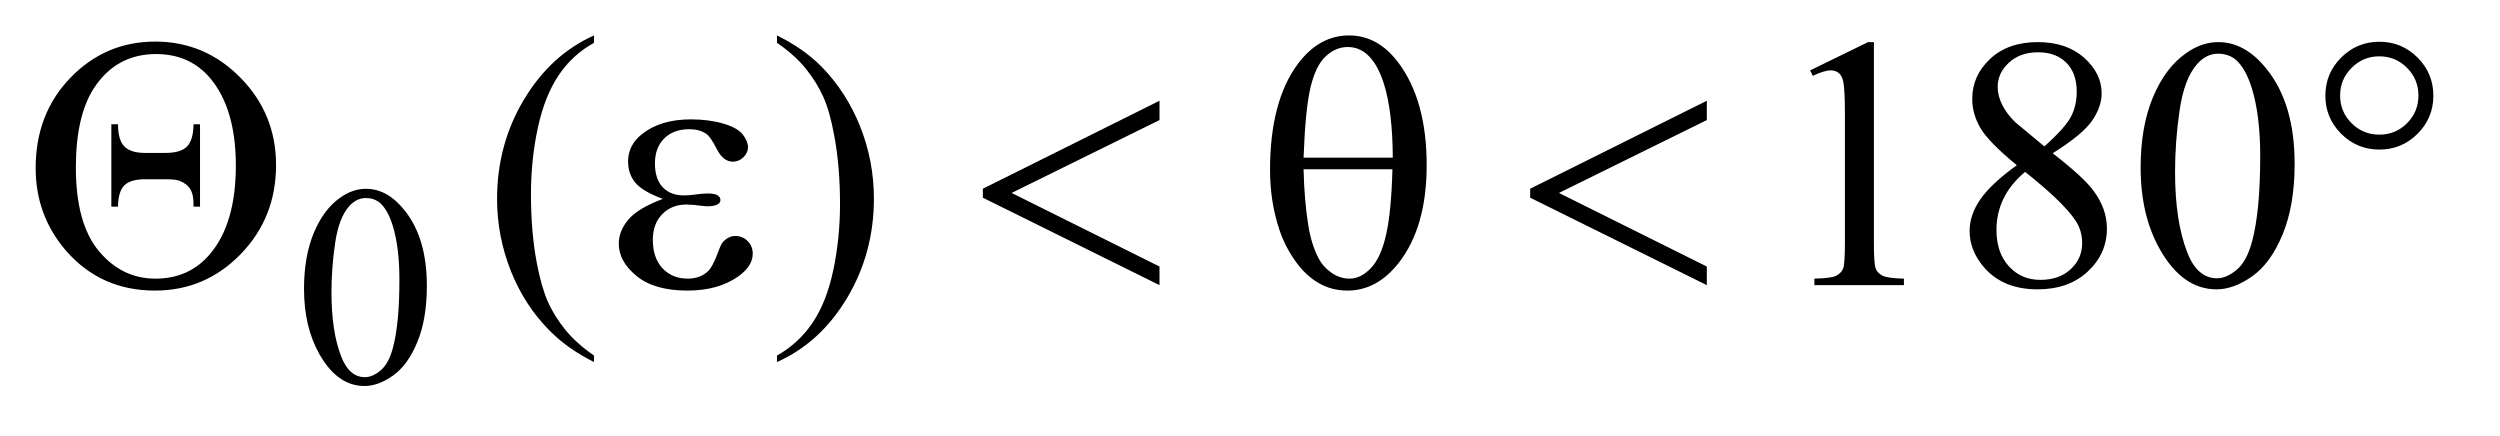 <?xml version="1.0" encoding="UTF-8"?>
<!DOCTYPE svg PUBLIC '-//W3C//DTD SVG 1.0//EN'
          'http://www.w3.org/TR/2001/REC-SVG-20010904/DTD/svg10.dtd'>
<svg stroke-dasharray="none" shape-rendering="auto" xmlns="http://www.w3.org/2000/svg" font-family="'Dialog'" text-rendering="auto" width="109" fill-opacity="1" color-interpolation="auto" color-rendering="auto" preserveAspectRatio="xMidYMid meet" font-size="12px" viewBox="0 0 109 19" fill="black" xmlns:xlink="http://www.w3.org/1999/xlink" stroke="black" image-rendering="auto" stroke-miterlimit="10" stroke-linecap="square" stroke-linejoin="miter" font-style="normal" stroke-width="1" height="19" stroke-dashoffset="0" font-weight="normal" stroke-opacity="1"
><!--Generated by the Batik Graphics2D SVG Generator--><defs id="genericDefs"
  /><g
  ><defs id="defs1"
    ><clipPath clipPathUnits="userSpaceOnUse" id="clipPath1"
      ><path d="M1.052 2.062 L69.83 2.062 L69.83 13.864 L1.052 13.864 L1.052 2.062 Z"
      /></clipPath
      ><clipPath clipPathUnits="userSpaceOnUse" id="clipPath2"
      ><path d="M33.614 65.864 L33.614 442.949 L2230.98 442.949 L2230.98 65.864 Z"
      /></clipPath
    ></defs
    ><g transform="scale(1.576,1.576) translate(-1.052,-2.062) matrix(0.031,0,0,0.031,0,0)"
    ><path d="M305.25 324.25 Q305.25 295.25 314 274.312 Q322.75 253.375 337.25 243.125 Q348.5 235 360.5 235 Q380 235 395.5 254.875 Q414.875 279.5 414.875 321.625 Q414.875 351.125 406.375 371.75 Q397.875 392.375 384.688 401.688 Q371.5 411 359.25 411 Q335 411 318.875 382.375 Q305.25 358.25 305.25 324.25 ZM329.75 327.375 Q329.75 362.375 338.375 384.5 Q345.5 403.125 359.625 403.125 Q366.375 403.125 373.625 397.062 Q380.875 391 384.625 376.75 Q390.375 355.25 390.375 316.125 Q390.375 287.125 384.375 267.75 Q379.875 253.375 372.75 247.375 Q367.625 243.25 360.375 243.25 Q351.875 243.25 345.25 250.875 Q336.25 261.25 333 283.5 Q329.75 305.75 329.75 327.375 Z" stroke="none" clip-path="url(#clipPath2)"
    /></g
    ><g transform="matrix(0.049,0,0,0.049,-1.658,-3.248)"
    ><path d="M562.375 382.656 L562.375 388.438 Q538.781 376.562 523 360.625 Q500.5 337.969 488.312 307.188 Q476.125 276.406 476.125 243.281 Q476.125 194.844 500.031 154.922 Q523.938 115 562.375 97.812 L562.375 104.375 Q543.156 115 530.812 133.438 Q518.469 151.875 512.375 180.156 Q506.281 208.438 506.281 239.219 Q506.281 272.656 511.438 300 Q515.5 321.562 521.281 334.609 Q527.062 347.656 536.828 359.688 Q546.594 371.719 562.375 382.656 ZM725.188 104.375 L725.188 97.812 Q748.938 109.531 764.719 125.469 Q787.062 148.281 799.25 178.984 Q811.438 209.688 811.438 242.969 Q811.438 291.406 787.609 331.328 Q763.781 371.25 725.188 388.438 L725.188 382.656 Q744.406 371.875 756.828 353.516 Q769.25 335.156 775.266 306.797 Q781.281 278.438 781.281 247.656 Q781.281 214.375 776.125 186.875 Q772.219 165.312 766.359 152.344 Q760.5 139.375 750.812 127.344 Q741.125 115.312 725.188 104.375 ZM1644.5 128.906 L1696.062 103.75 L1701.219 103.75 L1701.219 282.656 Q1701.219 300.469 1702.703 304.844 Q1704.188 309.219 1708.875 311.562 Q1713.562 313.906 1727.938 314.219 L1727.938 320 L1648.25 320 L1648.25 314.219 Q1663.25 313.906 1667.625 311.641 Q1672 309.375 1673.719 305.547 Q1675.438 301.719 1675.438 282.656 L1675.438 168.281 Q1675.438 145.156 1673.875 138.594 Q1672.781 133.594 1669.891 131.25 Q1667 128.906 1662.938 128.906 Q1657.156 128.906 1646.844 133.75 L1644.5 128.906 ZM1828.406 213.281 Q1803.25 192.656 1795.984 180.156 Q1788.719 167.656 1788.719 154.219 Q1788.719 133.594 1804.656 118.672 Q1820.594 103.75 1847 103.75 Q1872.625 103.75 1888.25 117.656 Q1903.875 131.562 1903.875 149.375 Q1903.875 161.25 1895.438 173.594 Q1887 185.938 1860.281 202.656 Q1887.781 223.906 1896.688 236.094 Q1908.562 252.031 1908.562 269.688 Q1908.562 292.031 1891.531 307.891 Q1874.5 323.75 1846.844 323.75 Q1816.688 323.75 1799.812 304.844 Q1786.375 289.688 1786.375 271.719 Q1786.375 257.656 1795.828 243.828 Q1805.281 230 1828.406 213.281 ZM1852.938 196.562 Q1871.688 179.688 1876.688 169.922 Q1881.688 160.156 1881.688 147.812 Q1881.688 131.406 1872.469 122.109 Q1863.25 112.812 1847.312 112.812 Q1831.375 112.812 1821.375 122.031 Q1811.375 131.25 1811.375 143.594 Q1811.375 151.719 1815.516 159.844 Q1819.656 167.969 1827.312 175.312 L1852.938 196.562 ZM1835.75 219.219 Q1822.781 230.156 1816.531 243.047 Q1810.281 255.938 1810.281 270.938 Q1810.281 291.094 1821.297 303.203 Q1832.312 315.312 1849.344 315.312 Q1866.219 315.312 1876.375 305.781 Q1886.531 296.25 1886.531 282.656 Q1886.531 271.406 1880.594 262.5 Q1869.5 245.938 1835.75 219.219 ZM1938.562 215.312 Q1938.562 179.062 1949.5 152.891 Q1960.438 126.719 1978.562 113.906 Q1992.625 103.75 2007.625 103.75 Q2032 103.75 2051.375 128.594 Q2075.594 159.375 2075.594 212.031 Q2075.594 248.906 2064.969 274.688 Q2054.344 300.469 2037.859 312.109 Q2021.375 323.75 2006.062 323.75 Q1975.75 323.75 1955.594 287.969 Q1938.562 257.812 1938.562 215.312 ZM1969.188 219.219 Q1969.188 262.969 1979.969 290.625 Q1988.875 313.906 2006.531 313.906 Q2014.969 313.906 2024.031 306.328 Q2033.094 298.75 2037.781 280.938 Q2044.969 254.062 2044.969 205.156 Q2044.969 168.906 2037.469 144.688 Q2031.844 126.719 2022.938 119.219 Q2016.531 114.062 2007.469 114.062 Q1996.844 114.062 1988.562 123.594 Q1977.312 136.562 1973.25 164.375 Q1969.188 192.188 1969.188 219.219 Z" stroke="none" clip-path="url(#clipPath2)"
    /></g
    ><g transform="matrix(0.049,0,0,0.049,-1.658,-3.248)"
    ><path d="M65.562 215.781 Q65.562 167.344 96.656 135.312 Q127.75 103.281 171.969 103.281 Q216.188 103.281 247.828 135.469 Q279.469 167.656 279.469 213.125 Q279.469 260 247.984 292.422 Q216.5 324.844 171.656 324.844 Q123.531 324.844 92.594 289.375 Q65.562 258.125 65.562 215.781 ZM101.344 215.312 Q101.344 265.156 121.812 289.688 Q142.281 314.219 172.125 314.219 Q202.594 314.219 221.188 291.719 Q243.688 264.688 243.688 213.594 Q243.688 163.438 221.188 136.25 Q202.906 114.375 172.75 114.375 Q136.969 114.375 117.125 145.156 Q101.344 170 101.344 215.312 ZM211.812 176.875 L211.812 250.156 L206.031 250.156 Q206.344 240.156 203.375 235 Q200.406 229.844 193.688 227.188 Q190.25 225.781 181.031 225.781 L163.062 225.781 Q149.938 225.781 144.469 231.25 Q139 236.719 138.844 250.156 L132.906 250.156 L132.906 176.875 L138.844 176.875 Q138.844 190.938 144.547 196.641 Q150.25 202.344 162.75 202.344 L181.188 202.344 Q194.625 202.344 200.25 196.641 Q205.875 190.938 206.031 176.875 L211.812 176.875 ZM623.625 243.281 Q605.188 236.406 598.938 228.594 Q592.688 220.781 592.688 210 Q592.688 195.469 604.875 185.781 Q621.438 172.5 648.469 172.5 Q664.562 172.5 677.375 176.25 Q690.188 180 694.797 186.016 Q699.406 192.031 699.406 197.344 Q699.406 202.188 695.344 206.172 Q691.281 210.156 685.969 210.156 Q677.375 210.156 671.672 198.984 Q665.969 187.812 662.219 185.312 Q656.125 181.25 647.219 181.25 Q633.156 181.25 624.875 189.453 Q616.594 197.656 616.594 211.719 Q616.594 225.469 623.469 232.812 Q630.344 240.156 642.375 240.156 Q646.438 240.156 651.281 239.531 Q658.938 238.438 663.312 238.438 Q670.031 238.438 672.453 240.156 Q674.875 241.875 674.875 244.219 Q674.875 246.562 672.844 247.812 Q670.031 249.844 663 249.844 Q661.438 249.844 657.844 249.375 Q649.719 248.281 644.562 248.281 Q631.438 248.281 623.078 256.875 Q614.719 265.469 614.719 279.531 Q614.719 295.938 623.391 305.078 Q632.062 314.219 645.812 314.219 Q656.906 314.219 663.938 307.5 Q668 303.594 672.531 291.25 Q675.5 283.125 677.375 281.25 Q682.375 276.25 688 276.25 Q694.562 276.25 699.094 280.781 Q703.625 285.312 703.625 292.031 Q703.625 302.812 691.281 311.875 Q673.312 324.844 645.5 324.844 Q616.125 324.844 600.266 311.875 Q584.406 298.906 584.406 283.125 Q584.406 271.875 592.922 261.719 Q601.438 251.562 623.625 243.281 ZM1065.562 155.938 L1065.562 173.125 L934 237.969 L1065.562 303.438 L1065.562 320 L908.375 242.188 L908.375 234.219 L1065.562 155.938 ZM1163.906 217.656 Q1163.906 156.094 1188.906 122.812 Q1207.812 97.812 1234.219 97.812 Q1259.844 97.812 1277.969 121.875 Q1303.281 155.469 1303.281 213.281 Q1303.281 268.281 1278.438 300.156 Q1259.062 324.844 1232.812 324.844 Q1218.594 324.844 1206.875 317.969 Q1195.156 311.094 1186.094 298.125 Q1177.031 285.156 1172.188 270.625 Q1163.906 245.625 1163.906 217.656 ZM1273.125 206.562 Q1272.969 165.781 1265.312 141.094 Q1259.375 122.188 1249.531 114.062 Q1242.344 108.125 1232.969 108.125 Q1222.344 108.125 1213.438 116.406 Q1204.531 124.688 1199.922 144.062 Q1195.312 163.438 1193.75 206.562 L1273.125 206.562 ZM1193.75 216.875 Q1194.375 244.688 1197.969 266.875 Q1200.625 283.75 1207.188 296.25 Q1211.094 303.75 1218.594 308.984 Q1226.094 314.219 1234.688 314.219 Q1244.688 314.219 1253.672 304.844 Q1262.656 295.469 1267.266 274.688 Q1271.875 253.906 1272.812 216.875 L1193.75 216.875 ZM1552.562 155.938 L1552.562 173.125 L1421 237.969 L1552.562 303.438 L1552.562 320 L1395.375 242.188 L1395.375 234.219 L1552.562 155.938 ZM2199.031 151.406 Q2199.031 171.25 2184.969 185.312 Q2170.906 199.375 2151.062 199.375 Q2131.062 199.375 2117 185.312 Q2102.938 171.25 2102.938 151.406 Q2102.938 131.562 2117 117.5 Q2131.062 103.438 2151.062 103.438 Q2170.906 103.438 2184.969 117.5 Q2199.031 131.562 2199.031 151.406 ZM2185.75 151.25 Q2185.75 136.875 2175.594 126.641 Q2165.438 116.406 2150.906 116.406 Q2136.531 116.406 2126.297 126.641 Q2116.062 136.875 2116.062 151.25 Q2116.062 165.781 2126.297 175.938 Q2136.531 186.094 2150.906 186.094 Q2165.438 186.094 2175.594 175.938 Q2185.75 165.781 2185.75 151.25 Z" stroke="none" clip-path="url(#clipPath2)"
    /></g
  ></g
></svg
>
